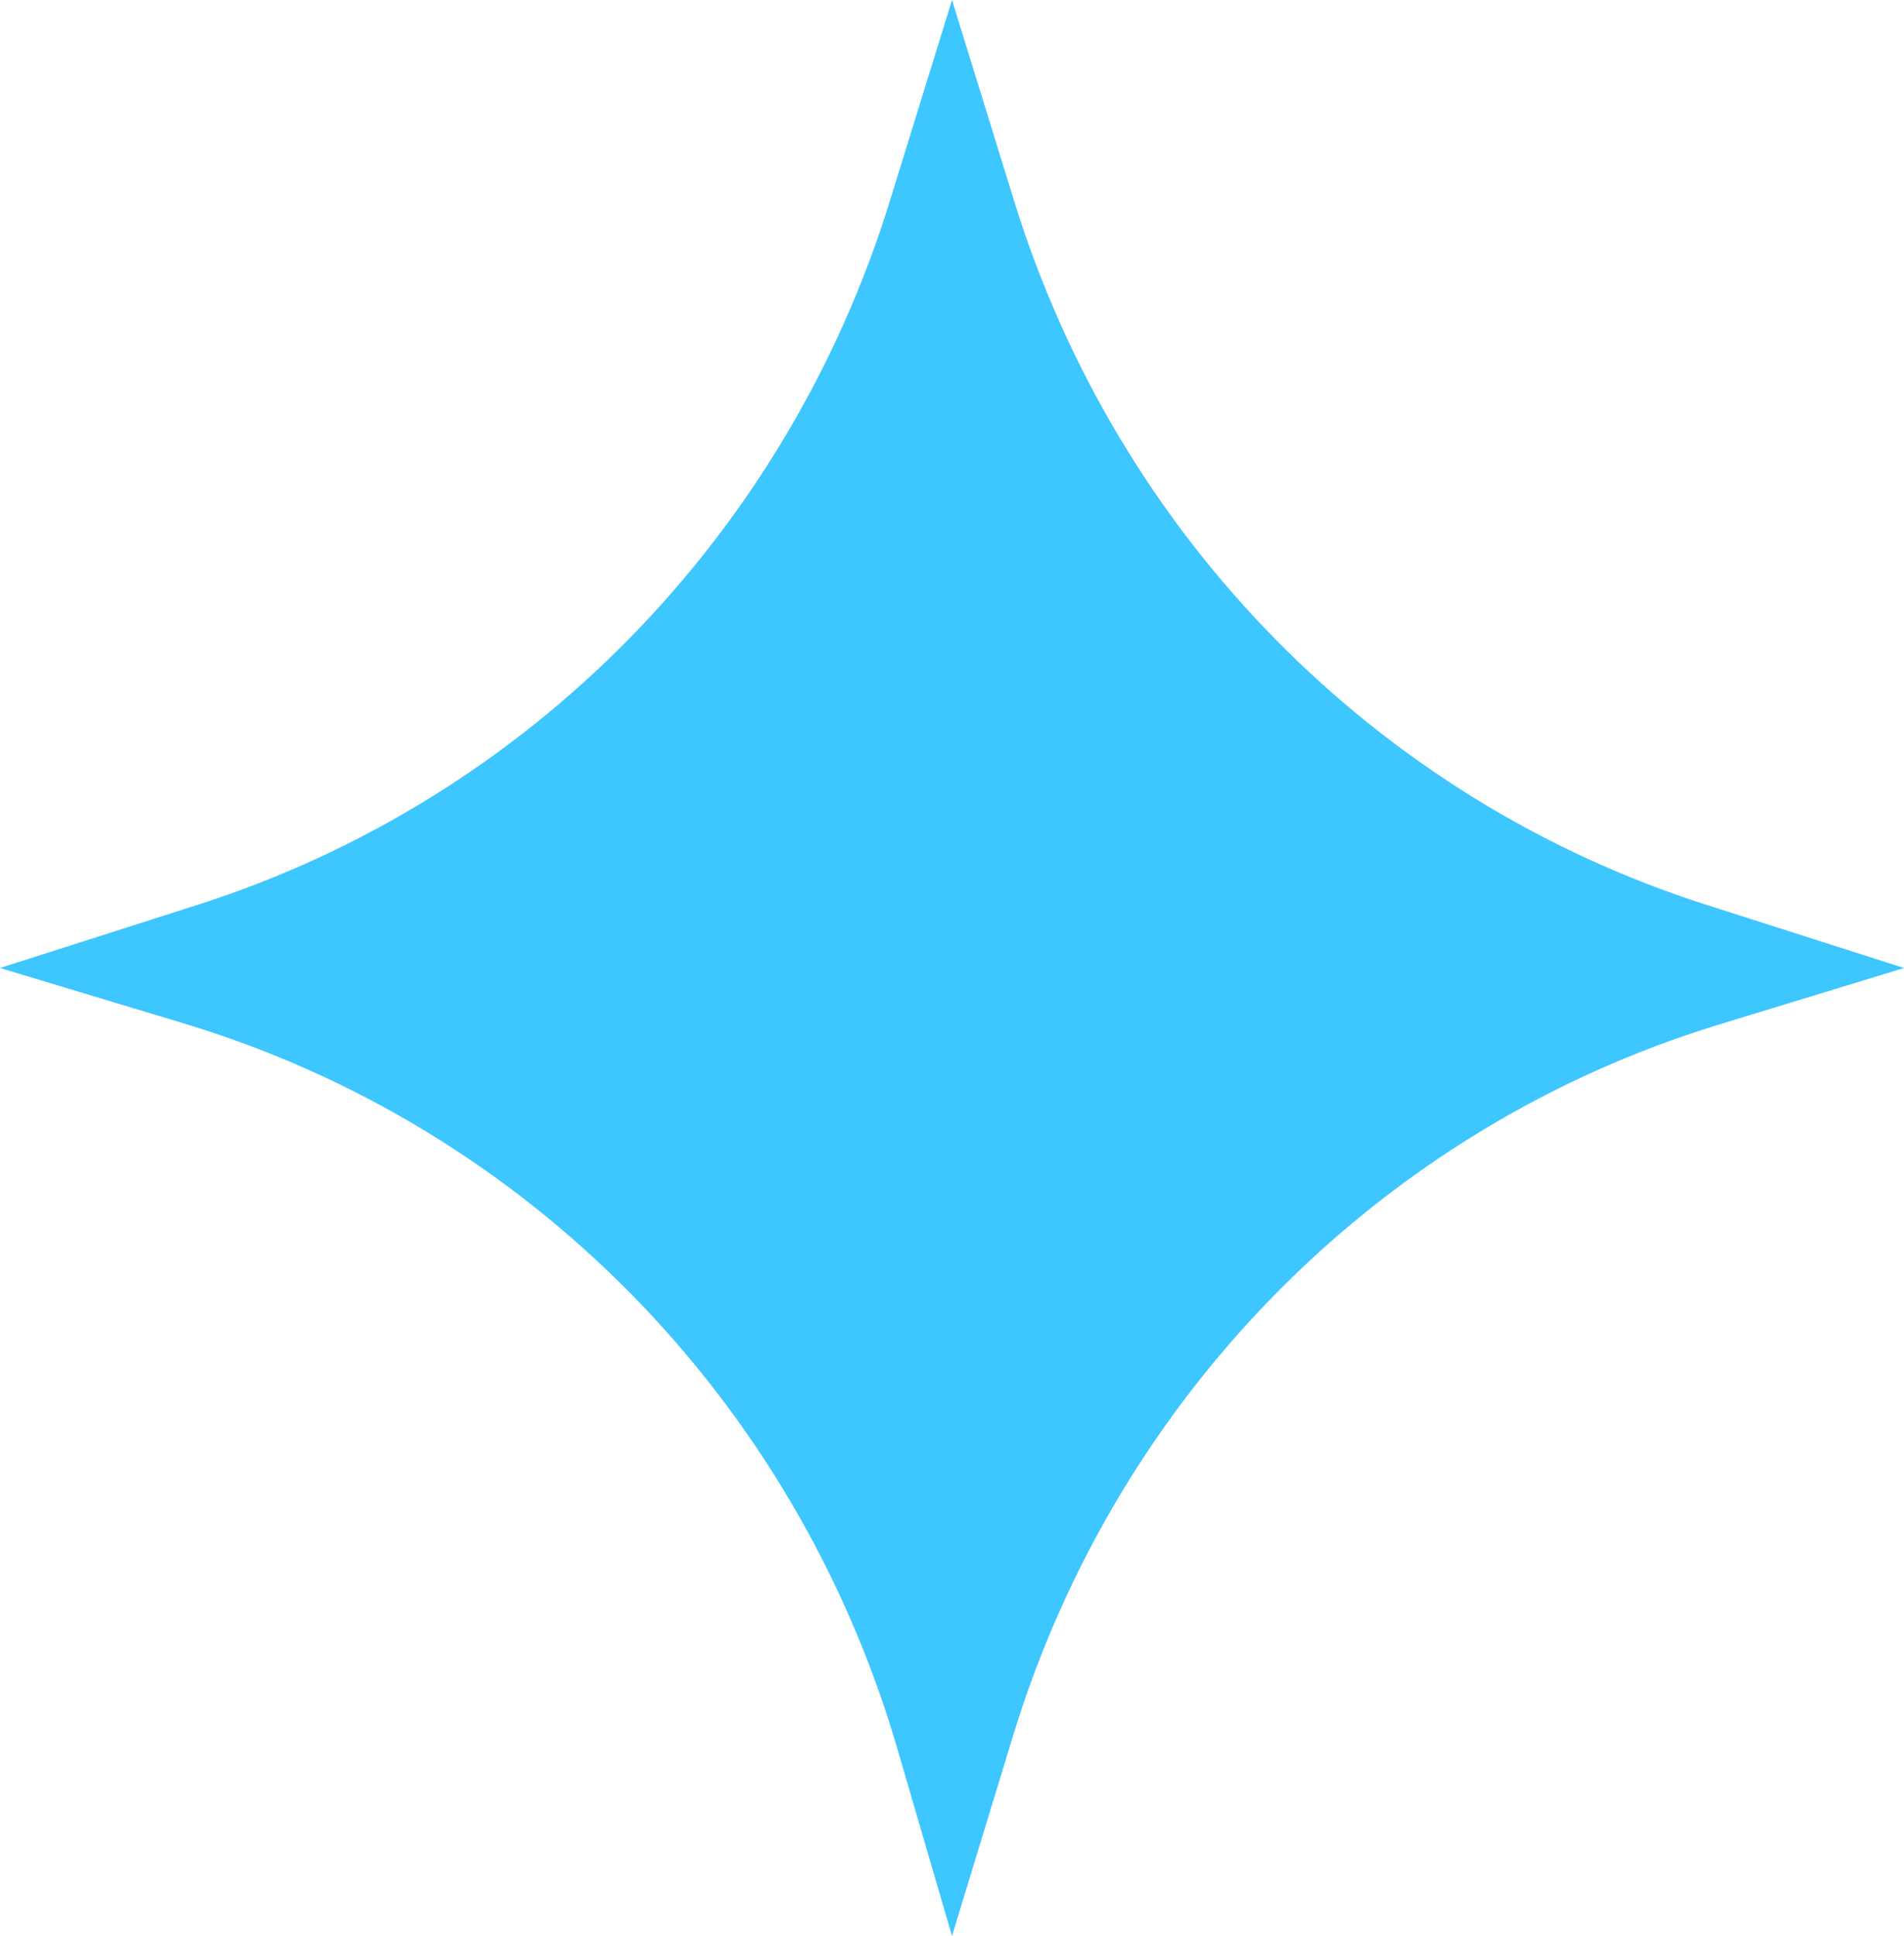<svg width="61" height="62" viewBox="0 0 61 62" fill="none" xmlns="http://www.w3.org/2000/svg">
<path d="M30.5 0L32.493 6.444C35.815 17.185 44.092 25.598 54.66 28.974L61 31L55.063 32.814C44.267 36.114 35.793 44.654 32.453 55.598L30.5 62L28.75 56.005C25.49 44.832 16.891 36.093 5.898 32.778L0 31L6.34 28.974C16.908 25.598 25.185 17.185 28.507 6.444L30.5 0Z" fill="#3EC6FF"/>
</svg>
